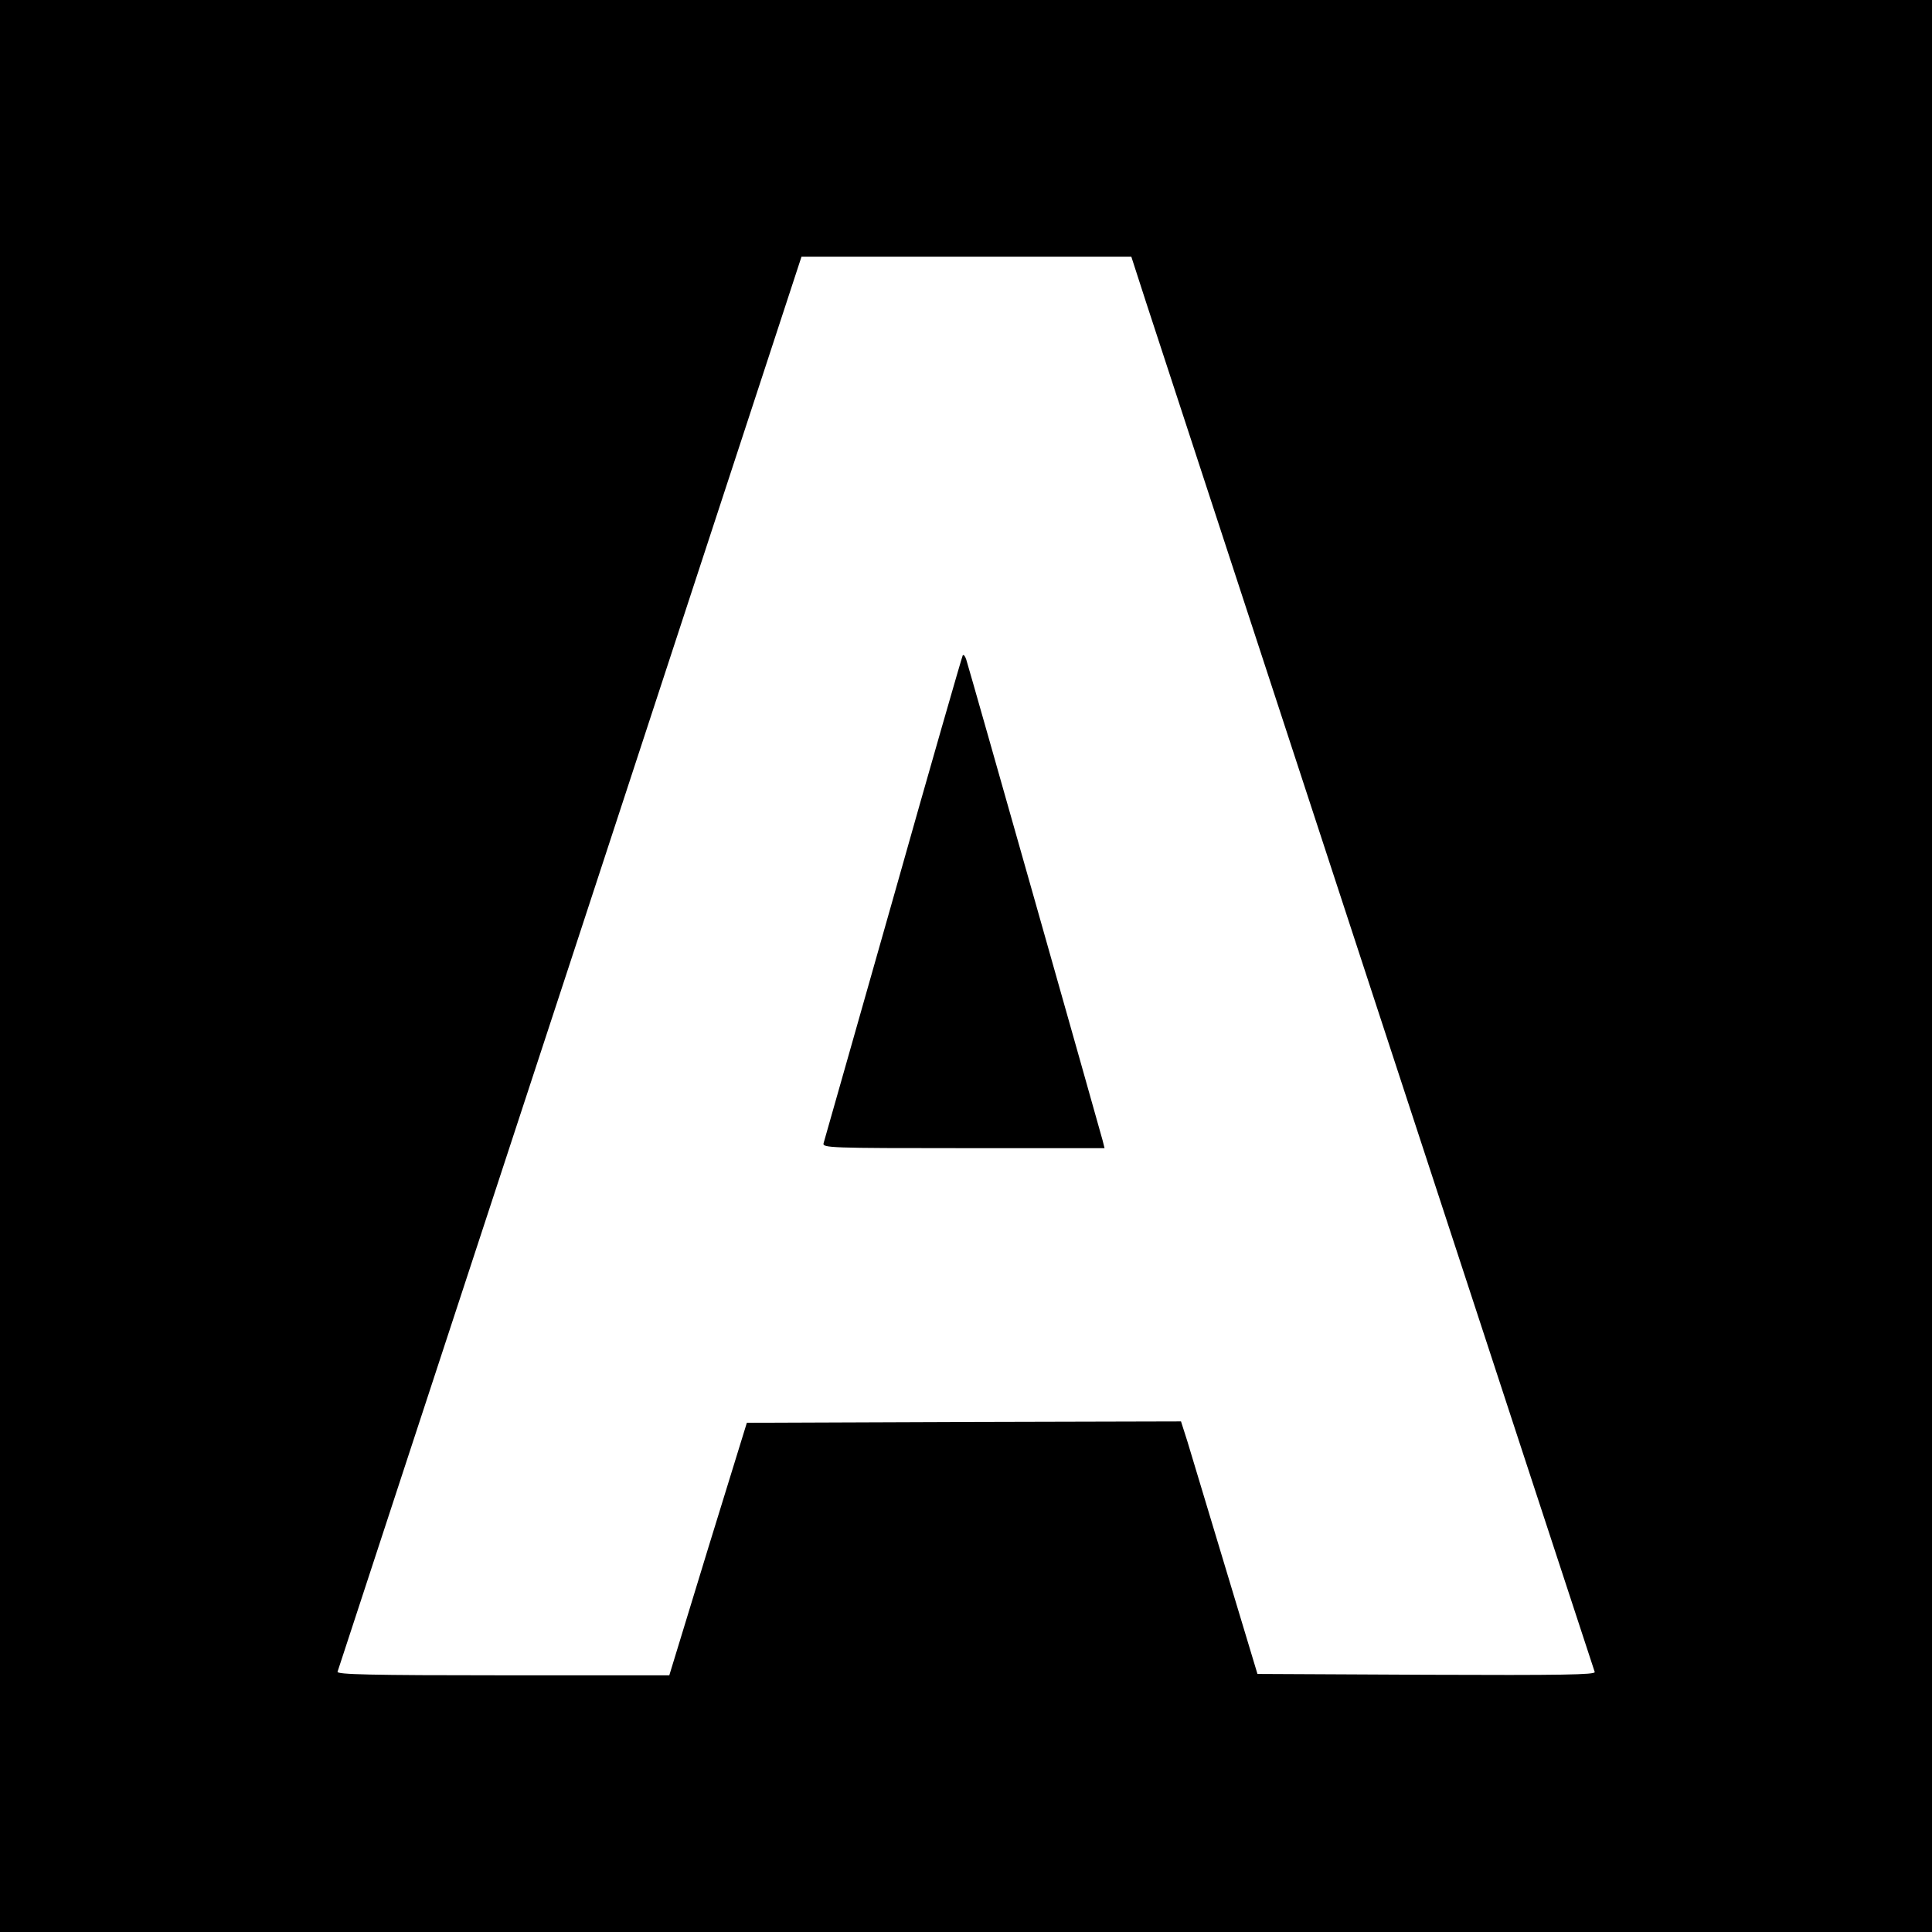 <?xml version="1.0" standalone="no"?>
<!DOCTYPE svg PUBLIC "-//W3C//DTD SVG 20010904//EN"
 "http://www.w3.org/TR/2001/REC-SVG-20010904/DTD/svg10.dtd">
<svg version="1.0" xmlns="http://www.w3.org/2000/svg"
 width="700pt" height="700pt" viewBox="0 0 700 700"
 preserveAspectRatio="xMidYMid meet">
<g transform="translate(0,700) scale(0.1,-0.1)"
fill="#000000" stroke="none">
<path d="M0 3500 l0 -3500 3500 0 3500 0 0 3500 0 3500 -3500 0 -3500 0 0
-3500z m4153 2403 c65 -199 1618 -4942 1625 -4961 3 -10 -120 -12 -609 -10
l-613 3 -116 385 c-64 212 -126 418 -138 458 l-23 72 -786 -2 -787 -3 -141
-457 -140 -458 -604 0 c-478 0 -602 3 -598 13 2 6 381 1163 843 2570 l838
2557 598 0 597 0 54 -167z"/>
<path d="M3488 4625 c-3 -6 -117 -401 -252 -880 -136 -478 -249 -878 -252
-887 -5 -17 24 -18 506 -18 l512 0 -7 28 c-8 31 -482 1705 -494 1742 -4 13
-10 20 -13 15z"/>
</g>
</svg>
